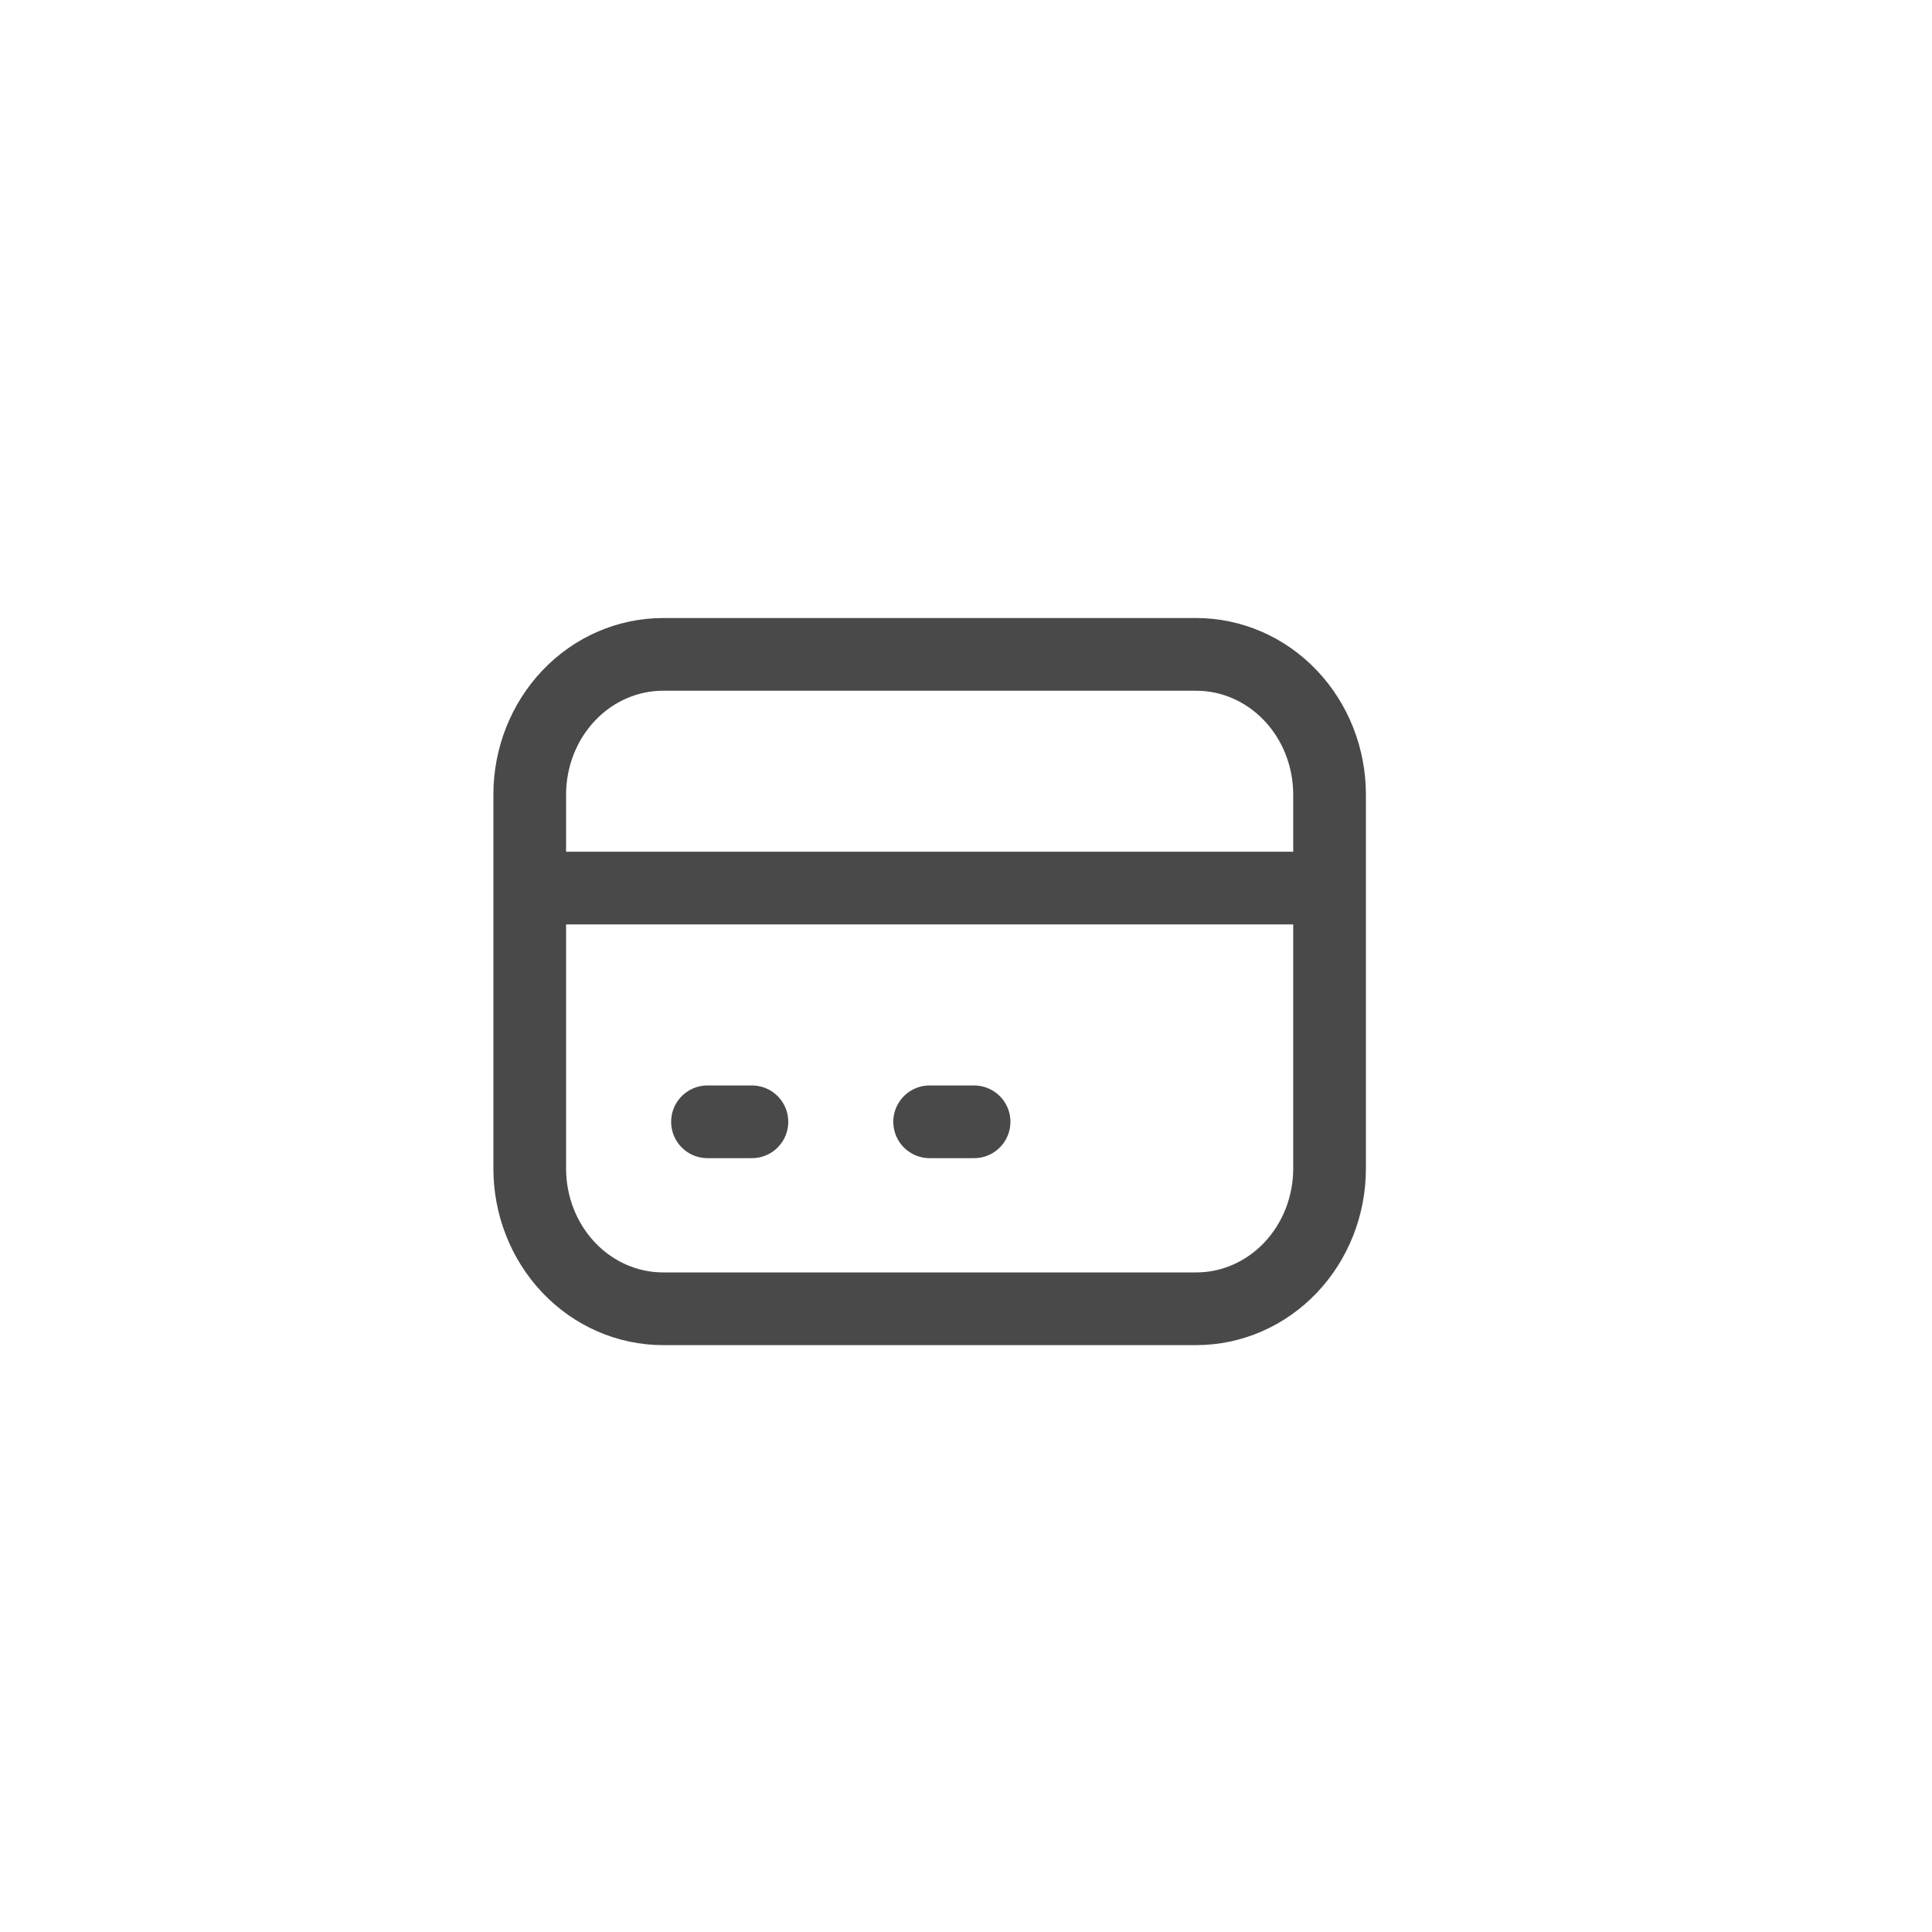 <svg xmlns="http://www.w3.org/2000/svg" width="62" height="62" viewBox="0 0 62 62" fill="none">
  <path
    d="M17 28.5H42.667M22.704 36H24.13M29.833 36H31.259M21.278 42H38.389C39.523 42 40.611 41.526 41.414 40.682C42.216 39.838 42.667 38.694 42.667 37.5V25.5C42.667 24.306 42.216 23.162 41.414 22.318C40.611 21.474 39.523 21 38.389 21H21.278C20.143 21 19.055 21.474 18.253 22.318C17.451 23.162 17 24.306 17 25.5V37.5C17 38.694 17.451 39.838 18.253 40.682C19.055 41.526 20.143 42 21.278 42Z"
    stroke="#4A494A" stroke-width="2.333" stroke-linecap="round" stroke-linejoin="round" />
</svg>